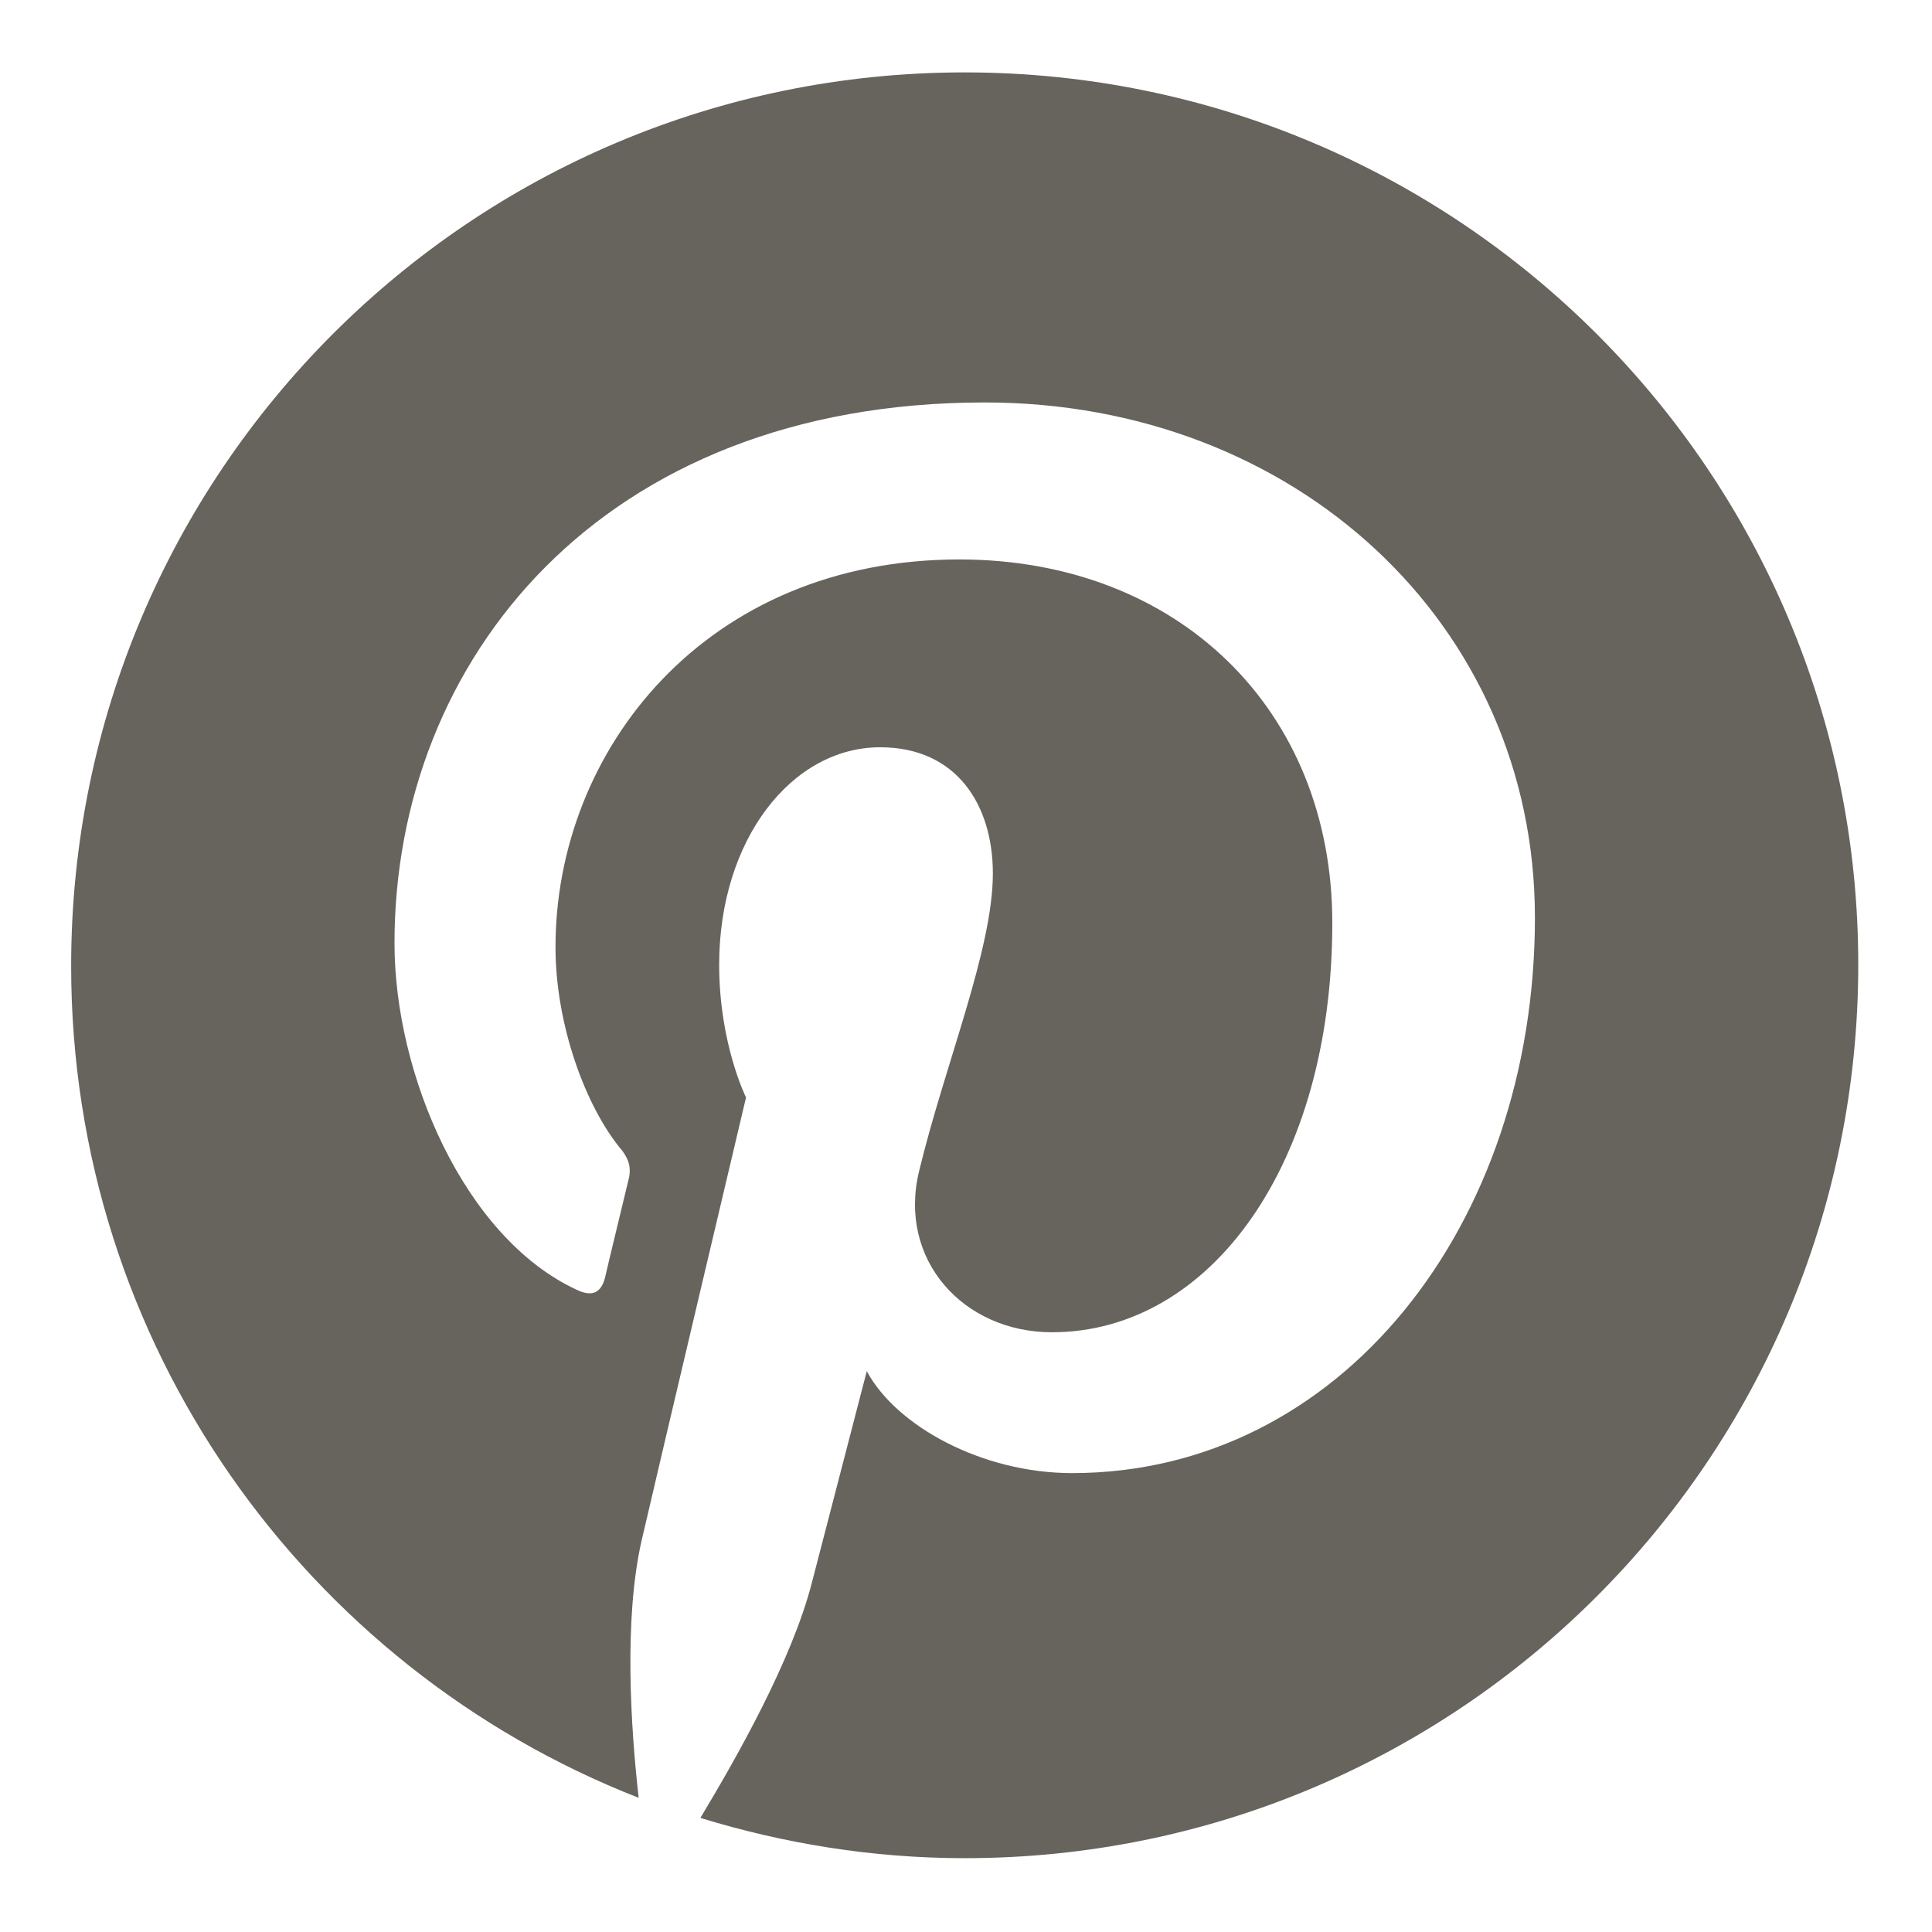 <svg width="42" height="42" viewBox="0 0 42 42" fill="none" xmlns="http://www.w3.org/2000/svg">
<path d="M20.972 1.574C10.239 1.574 1.547 10.266 1.547 20.999C1.547 29.224 6.651 36.253 13.884 39.083C13.709 37.537 13.563 35.203 13.943 33.512C14.293 31.995 16.218 23.858 16.218 23.858C16.218 23.858 15.634 22.691 15.634 20.97C15.634 18.258 17.209 16.245 19.134 16.245C20.797 16.245 21.584 17.499 21.584 18.987C21.584 20.649 20.534 23.158 19.98 25.462C19.514 27.387 20.943 28.962 22.868 28.962C26.309 28.962 28.963 25.316 28.963 20.066C28.963 15.428 25.609 12.162 20.855 12.162C15.343 12.162 12.076 16.303 12.076 20.591C12.076 22.253 12.718 24.062 13.534 25.024C13.68 25.228 13.709 25.374 13.68 25.578C13.534 26.191 13.213 27.503 13.155 27.766C13.068 28.116 12.864 28.203 12.514 28.028C10.093 26.891 8.576 23.362 8.576 20.503C8.576 14.378 13.039 8.749 21.409 8.749C28.147 8.749 33.368 13.562 33.368 19.949C33.368 26.628 29.139 32.024 23.305 32.024C21.351 32.024 19.484 31.003 18.843 29.808C18.843 29.808 17.88 33.512 17.647 34.416C17.209 36.108 16.014 38.208 15.226 39.52C17.034 40.074 18.959 40.395 20.972 40.395C31.705 40.395 40.397 31.703 40.397 20.97C40.397 10.266 31.705 1.574 20.972 1.574Z" fill="#67635D"/>
</svg>
